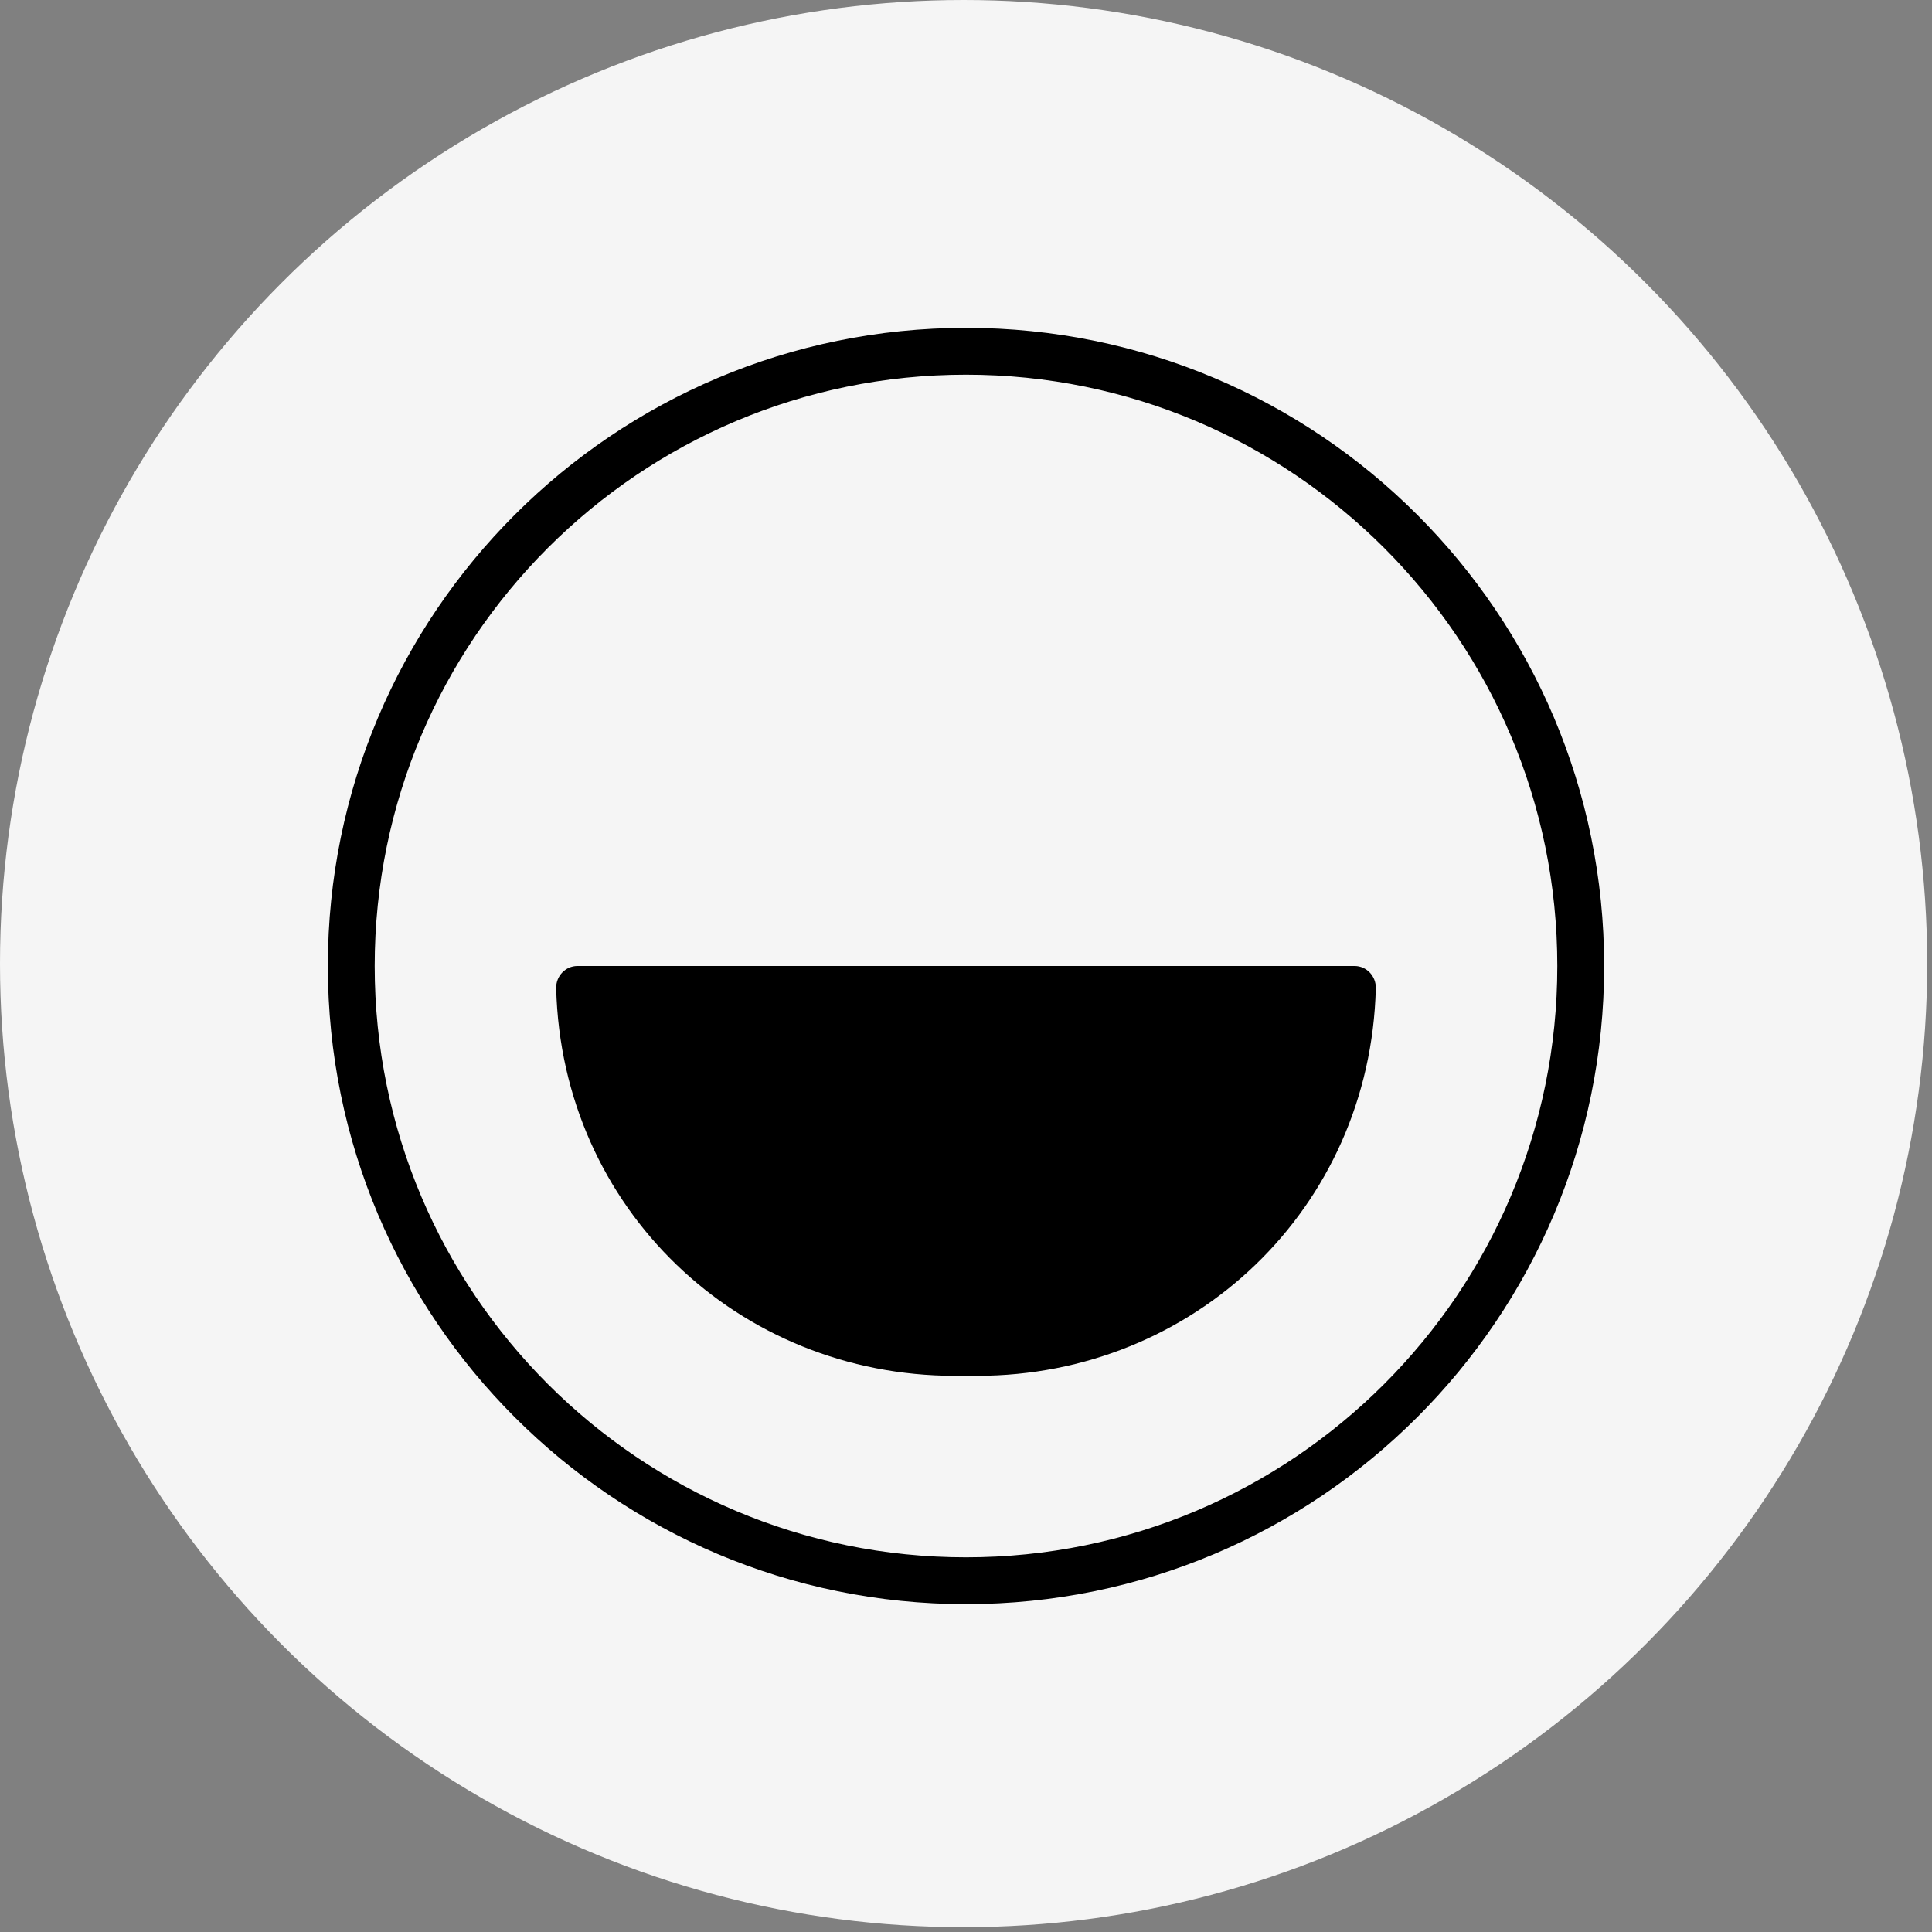 <svg width="66" height="66" viewBox="0 0 66 66" fill="none" xmlns="http://www.w3.org/2000/svg">
<rect x="0" y="0" width="66" height="66" fill="#808080" stroke="none"/>
<circle cx="32.918" cy="32.918" r="32.918" fill="#F5F5F5"/>
<path d="M33 12C44.592 12 54 21.396 54 33C54 44.604 44.592 54 33 54C21.408 54 12 44.604 12 33C12 21.396 21.408 12 33 12Z" stroke="black" stroke-width="1.6" stroke-miterlimit="4.134"/>
<path d="M32.619 47H33.381C40.769 47 46.81 41.292 47 33.76C47.01 33.343 46.682 33 46.274 33H19.727C19.318 33 18.99 33.343 19 33.76C19.19 41.292 25.231 47 32.619 47Z" fill="black"/>
</svg>
